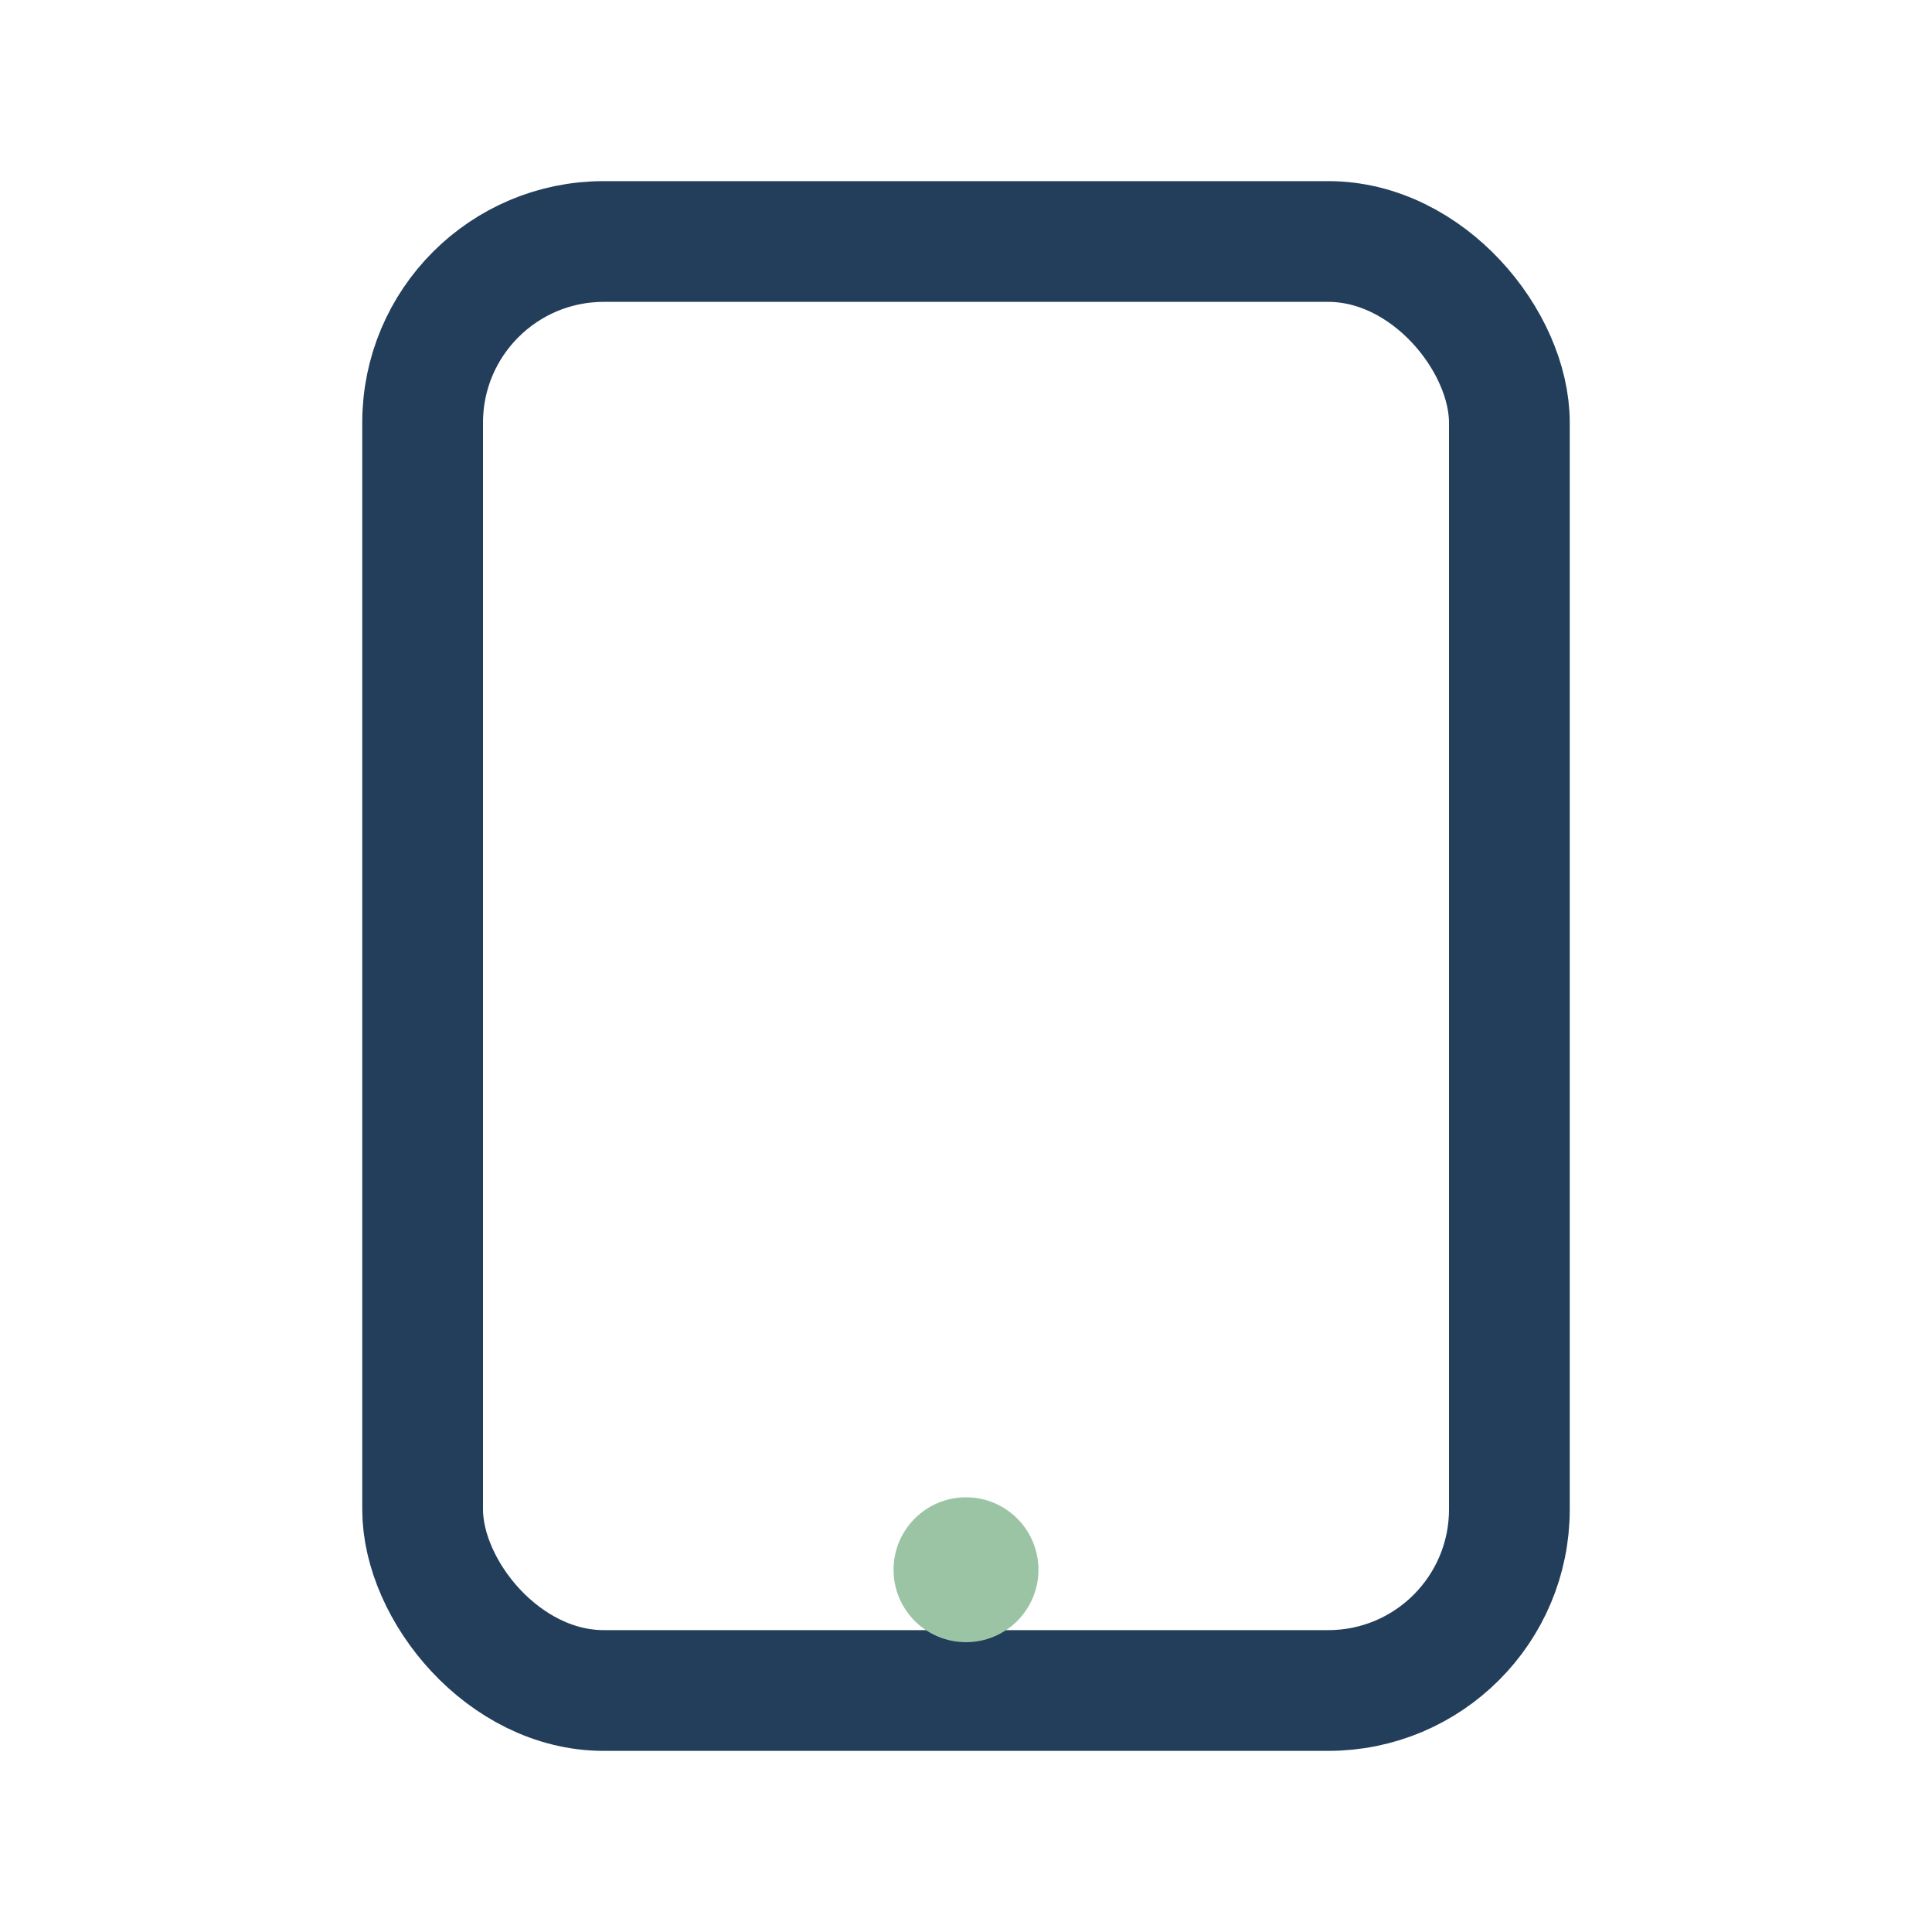 <?xml version="1.0" encoding="UTF-8"?>
<svg xmlns="http://www.w3.org/2000/svg" width="32" height="32" viewBox="0 0 32 32"><rect x="7" y="4" width="18" height="24" rx="3" fill="none" stroke="#233E5B" stroke-width="2"/><circle cx="16" cy="26" r="1.2" fill="#9AC4A4"/></svg>